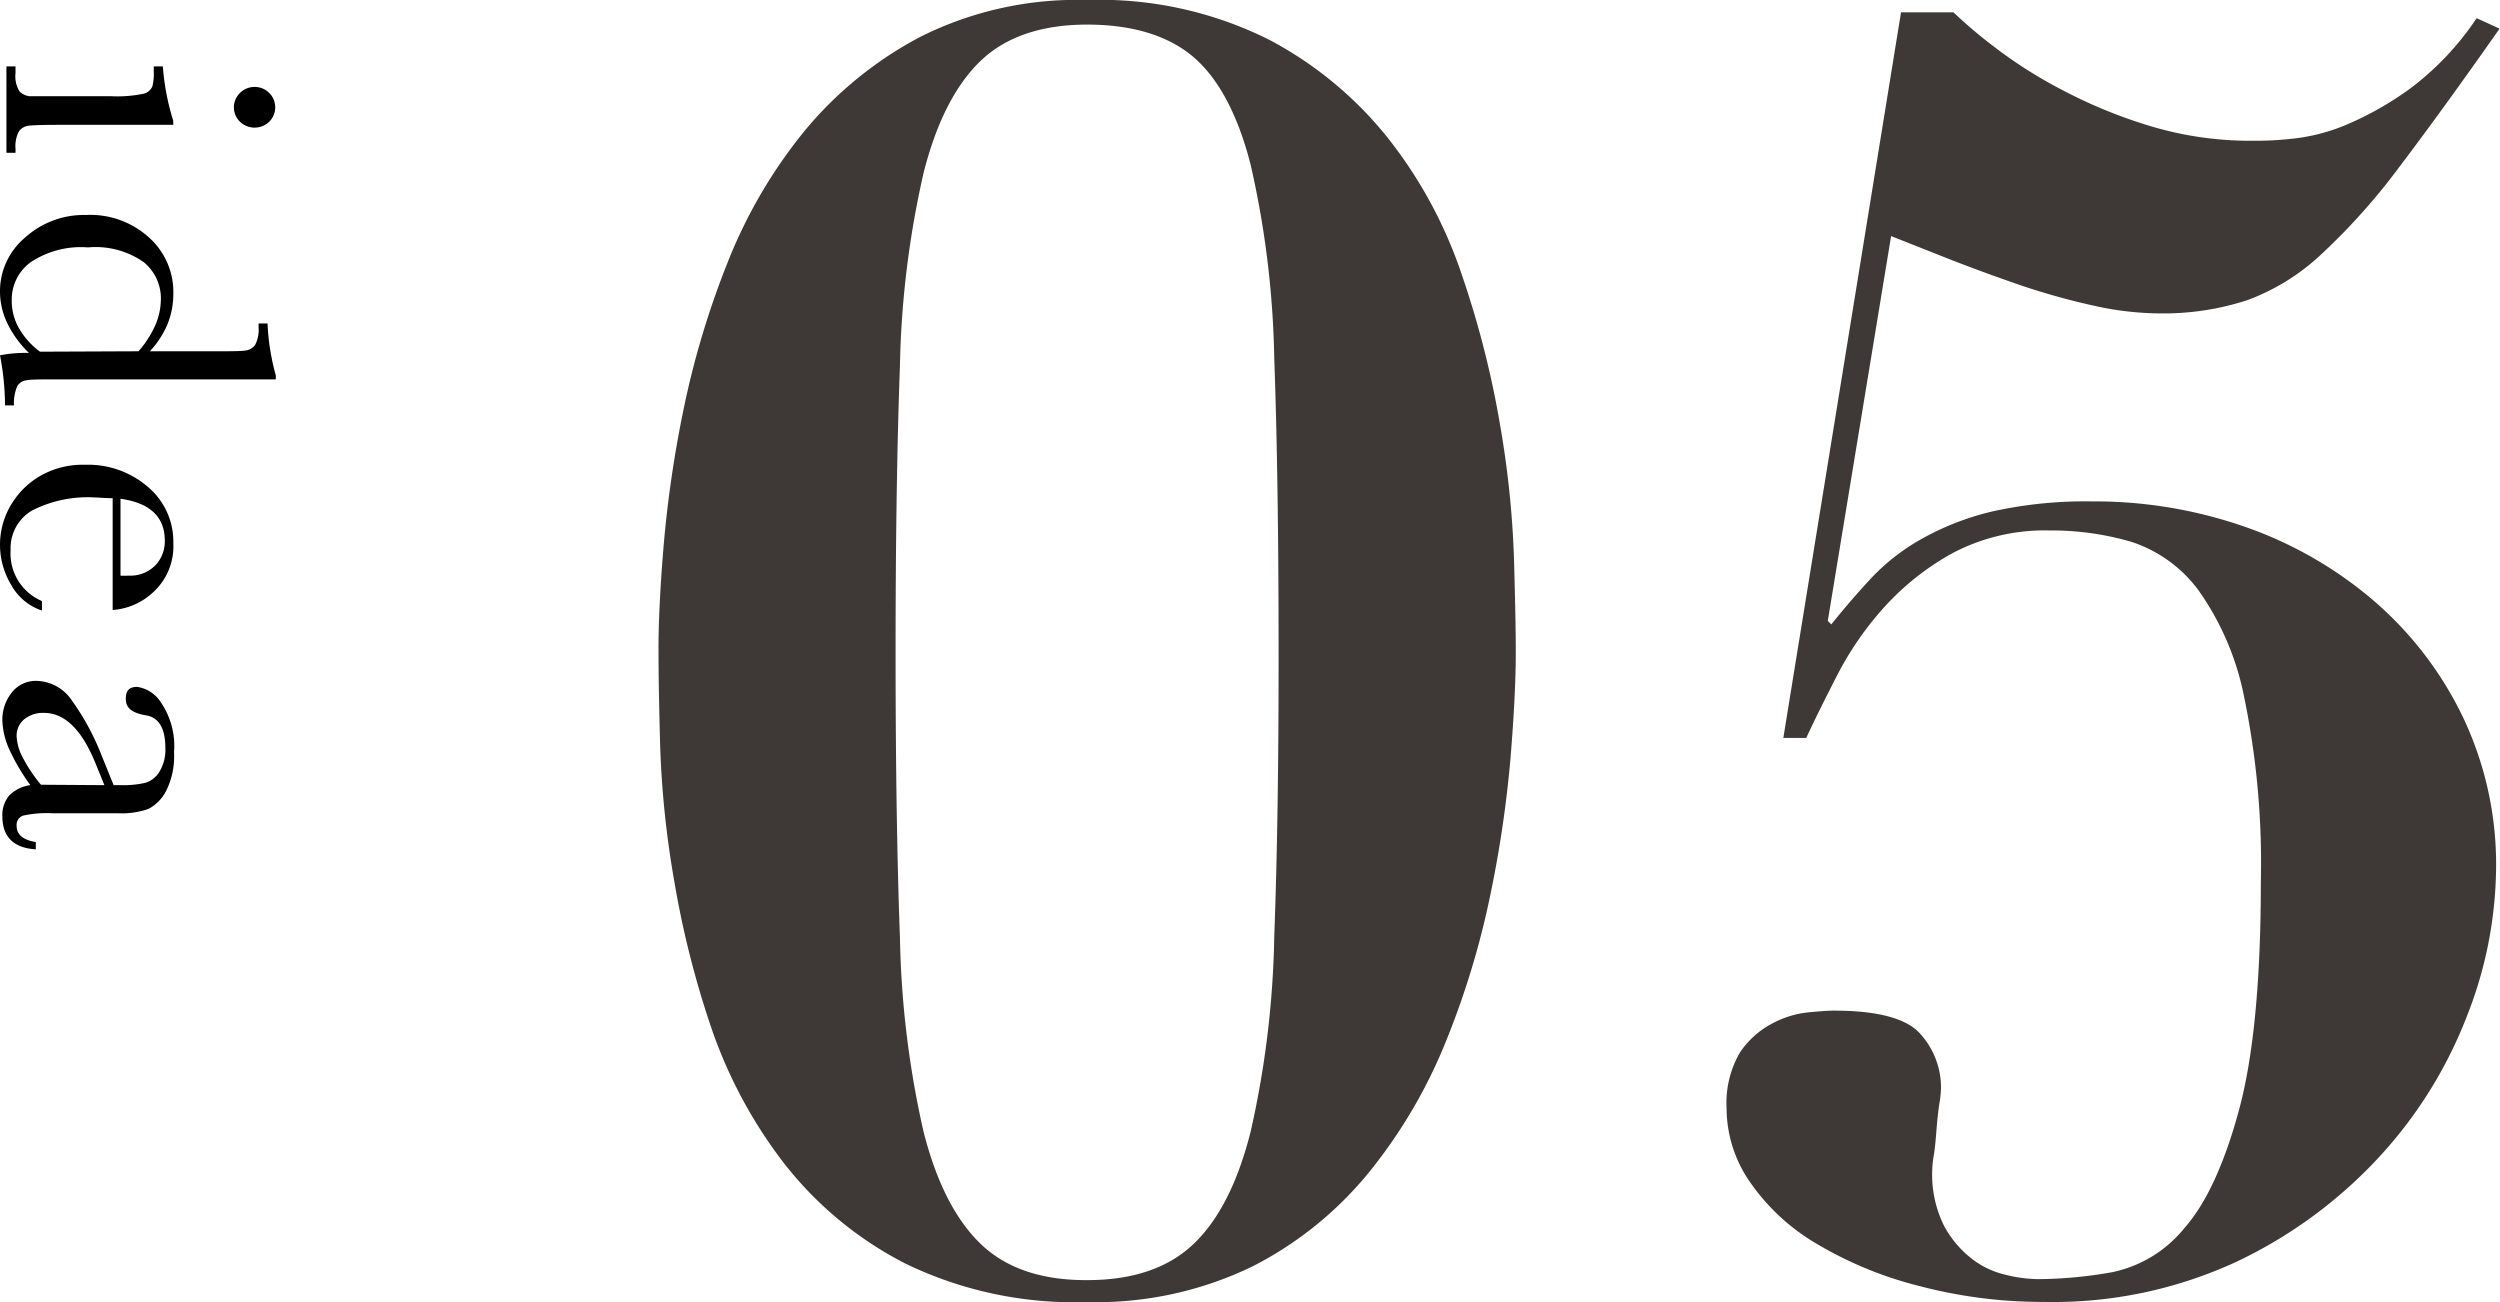 <svg xmlns="http://www.w3.org/2000/svg" viewBox="0 0 178.85 93.15"><defs><style>.cls-1{fill:#3e3936;}</style></defs><g id="レイヤー_2" data-name="レイヤー 2"><g id="design"><path d="M12.4,8.93h-8q-1.83,0-2.31.06a1,1,0,0,0-.73.4,2.23,2.23,0,0,0-.25,1.25v.29H.46V4.75h.65v.48a2.05,2.05,0,0,0,.28,1.3,1.18,1.18,0,0,0,.69.35c.27,0,1,0,2.32,0H7.88a9.21,9.21,0,0,0,2.46-.19.92.92,0,0,0,.56-.51A3.56,3.56,0,0,0,11,5.13V4.75h.65a17,17,0,0,0,.74,3.87Zm5.86-2.71a1.46,1.46,0,0,1,1,.43,1.45,1.45,0,0,1,0,2.06,1.51,1.51,0,0,1-2.09,0,1.43,1.43,0,0,1,0-2.06A1.47,1.47,0,0,1,18.26,6.22Z"/><path d="M10.72,25.13H15.2c1.23,0,2,0,2.32-.05a1,1,0,0,0,.73-.4,2.34,2.34,0,0,0,.25-1.25v-.29h.64a16.15,16.15,0,0,0,.59,3.71v.29H4.3c-1.33,0-2.15,0-2.44.07a.86.86,0,0,0-.64.45A3.06,3.06,0,0,0,1,29H.36A19.27,19.27,0,0,0,0,25.42a9.28,9.28,0,0,1,2.07-.17A7.59,7.59,0,0,1,.52,23.12,5.27,5.27,0,0,1,0,20.84,5,5,0,0,1,1.79,17a6.27,6.27,0,0,1,4.35-1.62A6.25,6.25,0,0,1,10.67,17,5.22,5.22,0,0,1,12.4,21a5.78,5.78,0,0,1-.42,2.2A6.58,6.58,0,0,1,10.72,25.13Zm-.81,0a7.5,7.5,0,0,0,1.2-1.86,4.84,4.84,0,0,0,.4-1.87,3.35,3.35,0,0,0-1.22-2.64,6,6,0,0,0-4-1.06,6.47,6.47,0,0,0-4.14,1.09A3.31,3.31,0,0,0,.84,21.47a3.94,3.94,0,0,0,.51,2,5.5,5.5,0,0,0,1.51,1.69Z"/><path d="M8.06,43.64v-8c-.55,0-1-.05-1.24-.05a8.74,8.74,0,0,0-4.54.94A3.11,3.11,0,0,0,.76,39.35,3.69,3.69,0,0,0,3,43v.68A3.93,3.93,0,0,1,.81,41.86,5.56,5.56,0,0,1,.74,36.2a5.86,5.86,0,0,1,2.08-2.12,6.1,6.1,0,0,1,3.26-.83,6.54,6.54,0,0,1,4.52,1.6,5.11,5.11,0,0,1,1.8,4A4.45,4.45,0,0,1,11,42.33,4.75,4.75,0,0,1,8.06,43.64Zm.56-2.46a4.13,4.13,0,0,0,.57,0,2.52,2.52,0,0,0,1.92-.73,2.49,2.49,0,0,0,.68-1.77q0-2.55-3.17-3Z"/><path d="M2.56,60.24v.52C1,60.67.17,59.89.17,58.4a2.17,2.17,0,0,1,.5-1.5,2.6,2.6,0,0,1,1.5-.73,14.94,14.94,0,0,1-1.5-2.55,5.36,5.36,0,0,1-.5-2.07,3.08,3.08,0,0,1,.67-2,2.17,2.17,0,0,1,1.78-.84,3.12,3.12,0,0,1,2.52,1.4A17.77,17.77,0,0,1,7.25,54l.88,2.17h.56A7,7,0,0,0,10.41,56a1.79,1.79,0,0,0,1-.8,3,3,0,0,0,.42-1.69q0-2.12-1.41-2.34C9.43,51,9,50.64,9,50s.28-.86.82-.86a2.44,2.44,0,0,1,1.71,1.14,5.52,5.52,0,0,1,.92,3.53,5.52,5.52,0,0,1-.56,2.76,3,3,0,0,1-1.27,1.3,5.77,5.77,0,0,1-2.19.31H3.74a7.93,7.93,0,0,0-2.09.17.7.7,0,0,0-.46.73C1.19,59.71,1.65,60.09,2.56,60.24Zm4.91-4.07-.62-1.52Q5.38,51,3.15,51a2.14,2.14,0,0,0-1.42.46,1.52,1.52,0,0,0-.54,1.21,3.53,3.53,0,0,0,.44,1.53,10.74,10.74,0,0,0,1.3,1.94Z"/><path class="cls-1" d="M47.48,39a83.26,83.26,0,0,1,1.44-9.8,61.86,61.86,0,0,1,3.14-10.44,35.52,35.52,0,0,1,5.47-9.36,27.12,27.12,0,0,1,8.36-6.79A25,25,0,0,1,77.77,0a27.09,27.09,0,0,1,13,2.83A26.94,26.94,0,0,1,99.39,10a32.35,32.35,0,0,1,5.22,9.75,67.85,67.85,0,0,1,2.7,10.62,69,69,0,0,1,1,9.55c.08,2.9.13,5.14.13,6.73q0,3-.38,7.61a83.08,83.08,0,0,1-1.45,9.8,59.79,59.79,0,0,1-3.14,10.37A36.61,36.61,0,0,1,98,83.79a25.92,25.92,0,0,1-8.36,6.79,25.59,25.59,0,0,1-11.88,2.57,27.71,27.71,0,0,1-13-2.76,26,26,0,0,1-8.67-7.17,33.75,33.75,0,0,1-5.22-9.74A67.61,67.61,0,0,1,48.23,63a69.09,69.09,0,0,1-1-9.55c-.08-2.93-.12-5.2-.12-6.79C47.1,44.63,47.22,42.09,47.48,39Zm16.9,28a68.08,68.08,0,0,0,1.7,14q1.38,5.4,4.09,8t7.6,2.58c3.27,0,5.8-.86,7.61-2.58s3.16-4.38,4.08-8a68.08,68.08,0,0,0,1.7-14q.32-8.53.31-20.36,0-12.45-.31-21a67.24,67.24,0,0,0-1.7-13.9q-1.38-5.34-4.08-7.66C83.57,2.54,81,1.76,77.77,1.76s-5.8.86-7.6,2.58-3.17,4.38-4.09,8a67.78,67.78,0,0,0-1.7,13.89q-.31,8.49-.31,20.43T64.38,67Z"/><path class="cls-1" d="M139.75.88a33,33,0,0,0,2.89,2.45,32.47,32.47,0,0,0,4.84,3.08A35.31,35.31,0,0,0,153.77,9a24.79,24.79,0,0,0,7.35,1.07c.59,0,1.49,0,2.7-.13a13.54,13.54,0,0,0,4-1,22.93,22.93,0,0,0,4.65-2.64,20.57,20.57,0,0,0,4.71-5l1.64.75q-4.15,5.91-7.11,9.81a45.59,45.59,0,0,1-5.59,6.28,15.59,15.59,0,0,1-5.34,3.33,19.29,19.29,0,0,1-6.35.95,22,22,0,0,1-4.72-.57,49.52,49.52,0,0,1-5.15-1.44q-2.58-.89-5-1.83l-4.27-1.69-4.53,27.53.25.25q1.52-1.89,3-3.46a15.22,15.22,0,0,1,3.65-2.76,19.38,19.38,0,0,1,5-1.89,30.73,30.73,0,0,1,7-.69,32.66,32.66,0,0,1,11.12,1.88,28.54,28.54,0,0,1,9.18,5.35,25.58,25.58,0,0,1,6.28,8.29,24.52,24.52,0,0,1,2.33,10.75,29.5,29.5,0,0,1-2.14,10.69,31.56,31.56,0,0,1-6.28,10,33.21,33.21,0,0,1-10.12,7.42,31.19,31.19,0,0,1-13.77,2.89A34.71,34.71,0,0,1,137.3,92,27.32,27.32,0,0,1,130,89a15,15,0,0,1-4.78-4.4,9.28,9.28,0,0,1-1.7-5.28,7.21,7.21,0,0,1,.94-4,6.28,6.28,0,0,1,2.27-2.07,7,7,0,0,1,2.57-.82c.84-.08,1.47-.13,1.89-.13,3.18,0,5.26.57,6.22,1.7a5.73,5.73,0,0,1,1.45,3.84,8,8,0,0,1-.13,1.19c-.08.55-.14,1.13-.19,1.76s-.1,1.22-.18,1.76a8.26,8.26,0,0,0,.69,5.09A7.34,7.34,0,0,0,141,90a6.14,6.14,0,0,0,2.45,1.19,10.17,10.17,0,0,0,2.32.32,31.17,31.17,0,0,0,5.35-.5,9,9,0,0,0,5.15-3.15q2.33-2.64,3.9-8.42t1.57-16.34a58.77,58.77,0,0,0-1.2-13.27,19.83,19.83,0,0,0-3.26-7.6,9.72,9.72,0,0,0-4.78-3.46,20.27,20.27,0,0,0-5.85-.82,14.12,14.12,0,0,0-7,1.64,18.9,18.9,0,0,0-4.9,3.9,22.93,22.93,0,0,0-3.33,4.84c-.88,1.72-1.62,3.2-2.2,4.46h-1.64L136,.88Z"/></g></g></svg>